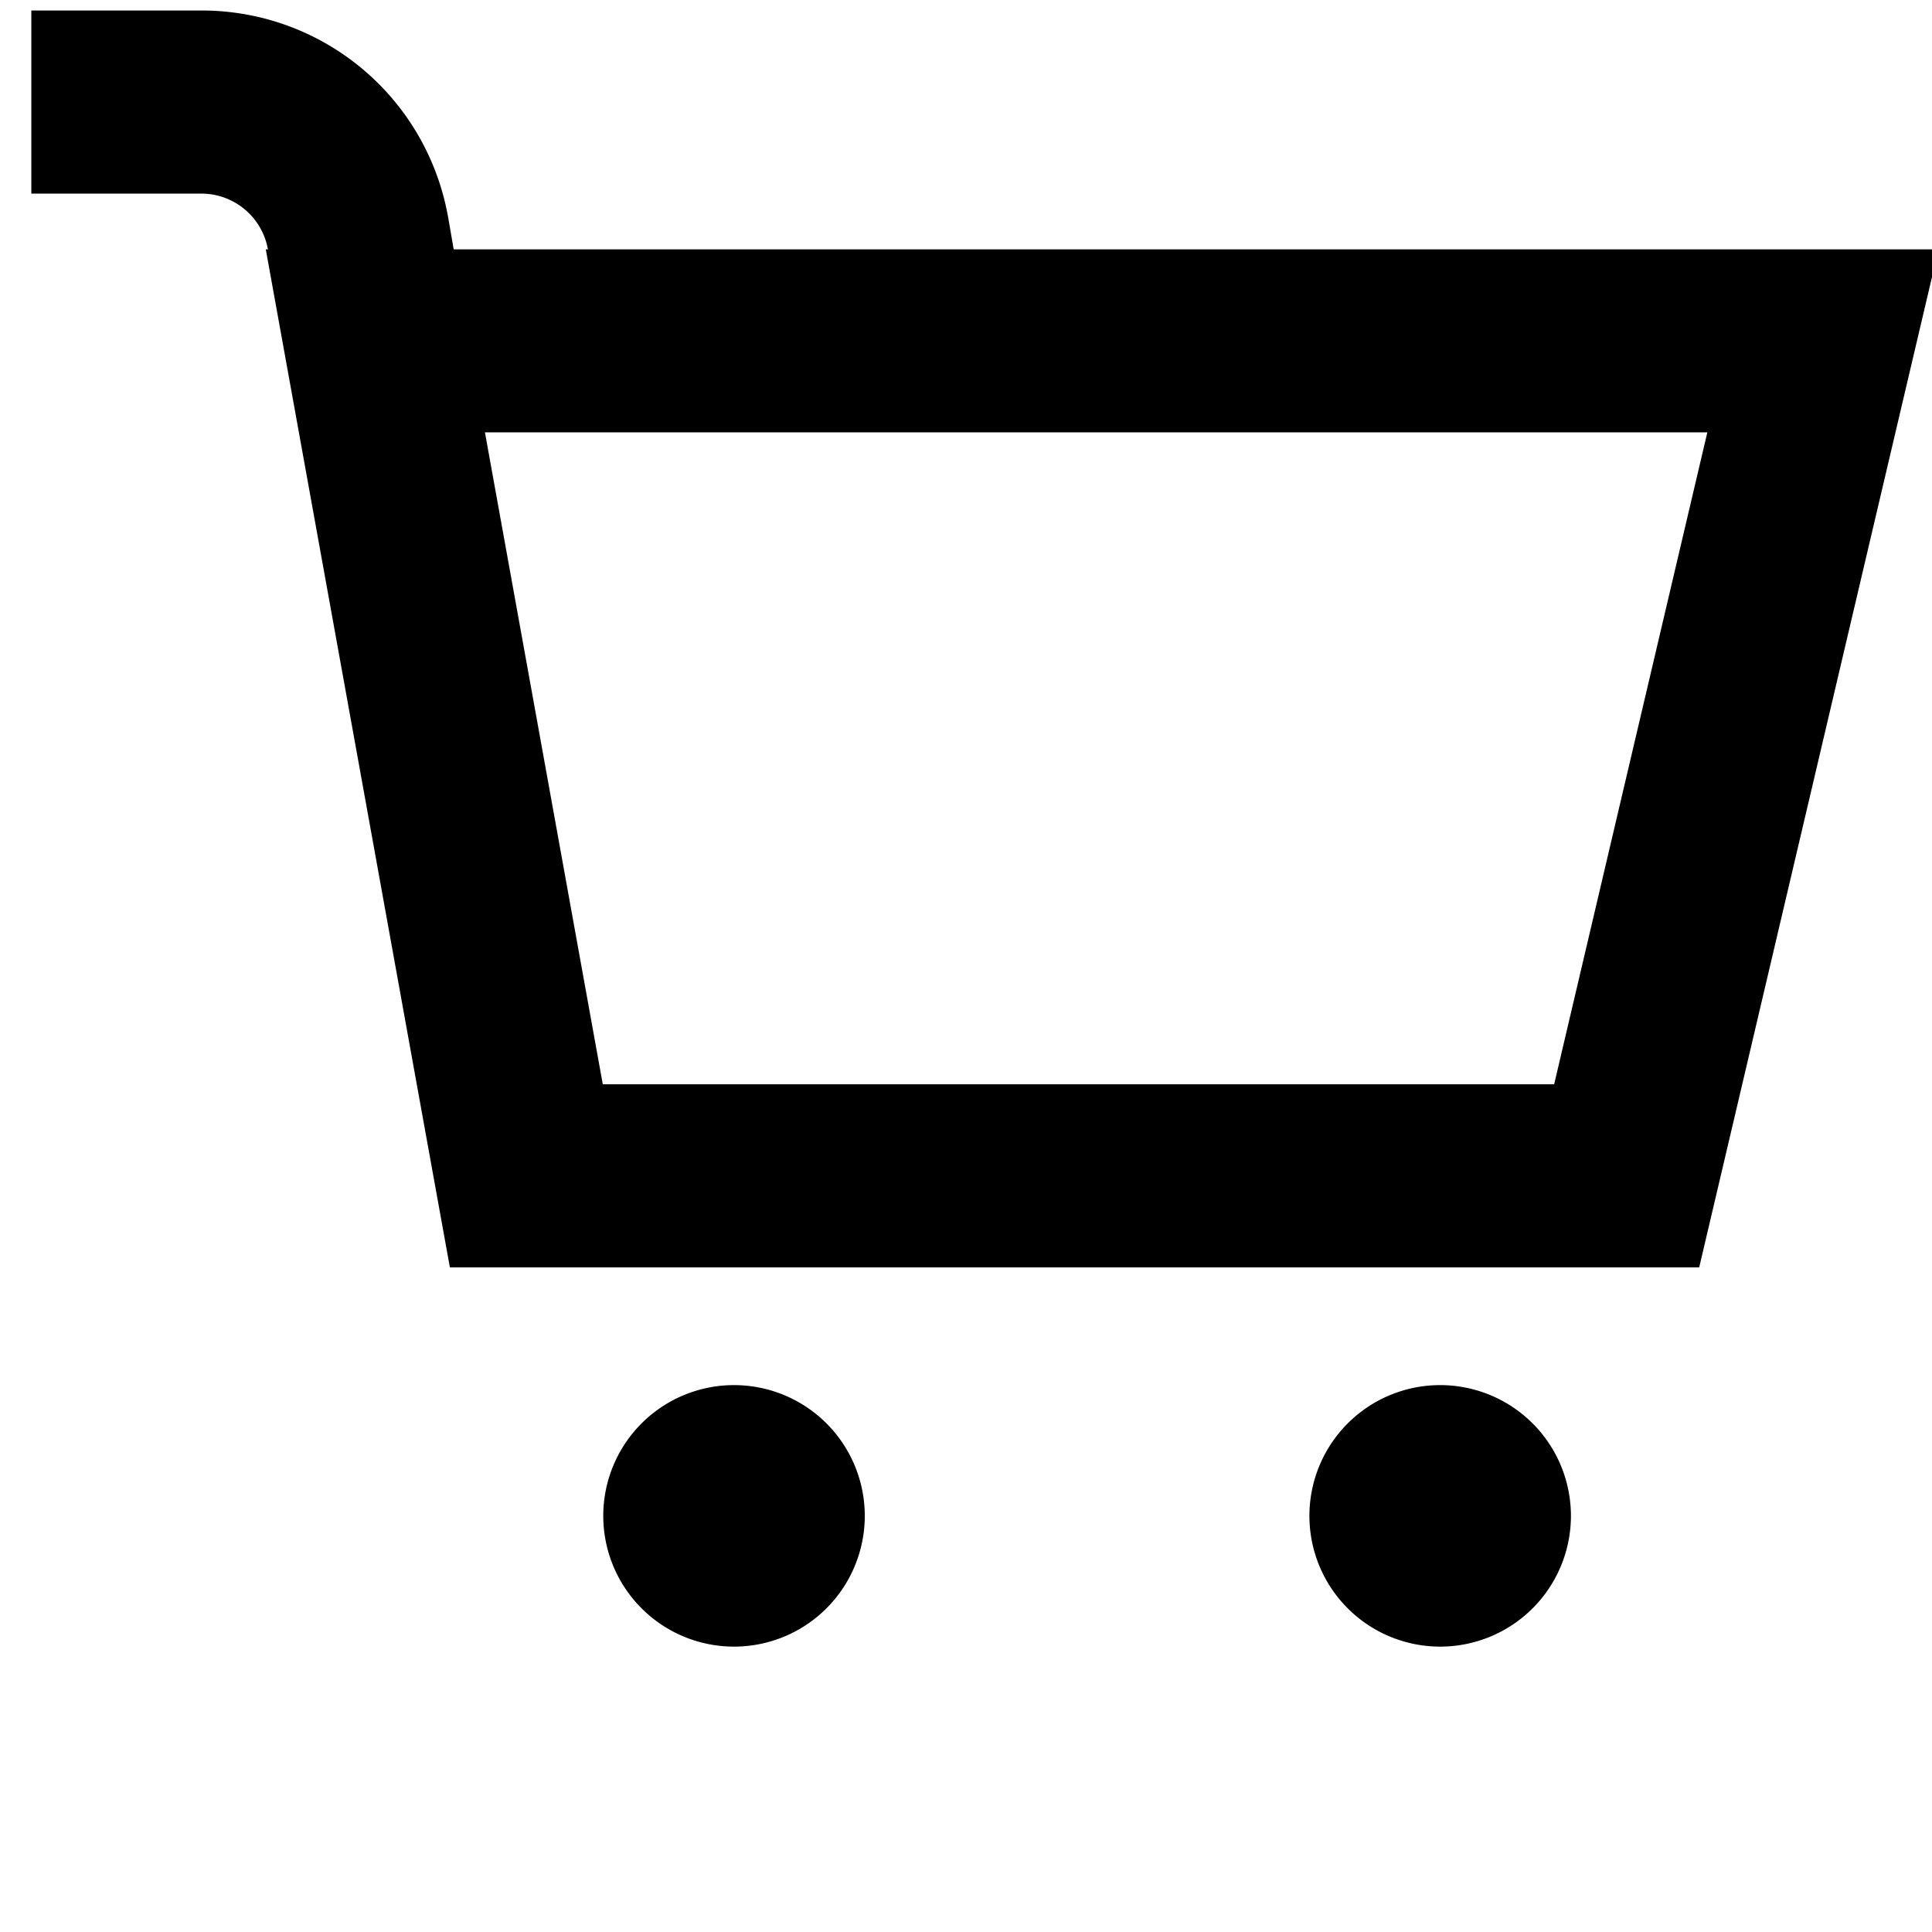 <svg width="14" height="14" fill="none" xmlns="http://www.w3.org/2000/svg"><path d="M5.319 11.932a.947.947 0 100-1.895.947.947 0 000 1.895zM10.436 11.932a.947.947 0 100-1.895.947.947 0 000 1.895zM12.313 9.184H3.26L1.926 1.807h12.121l-1.734 7.377zM4.368 7.857h6.894l1.11-4.724H3.514l.854 4.724z" fill="#000"/><path d="M2.115 2.814L1.942 1.81a.49.49 0 00-.483-.407H.227V.076h1.232c.886 0 1.639.634 1.79 1.508l.174 1.004-1.308.226z" fill="#000"/></svg>